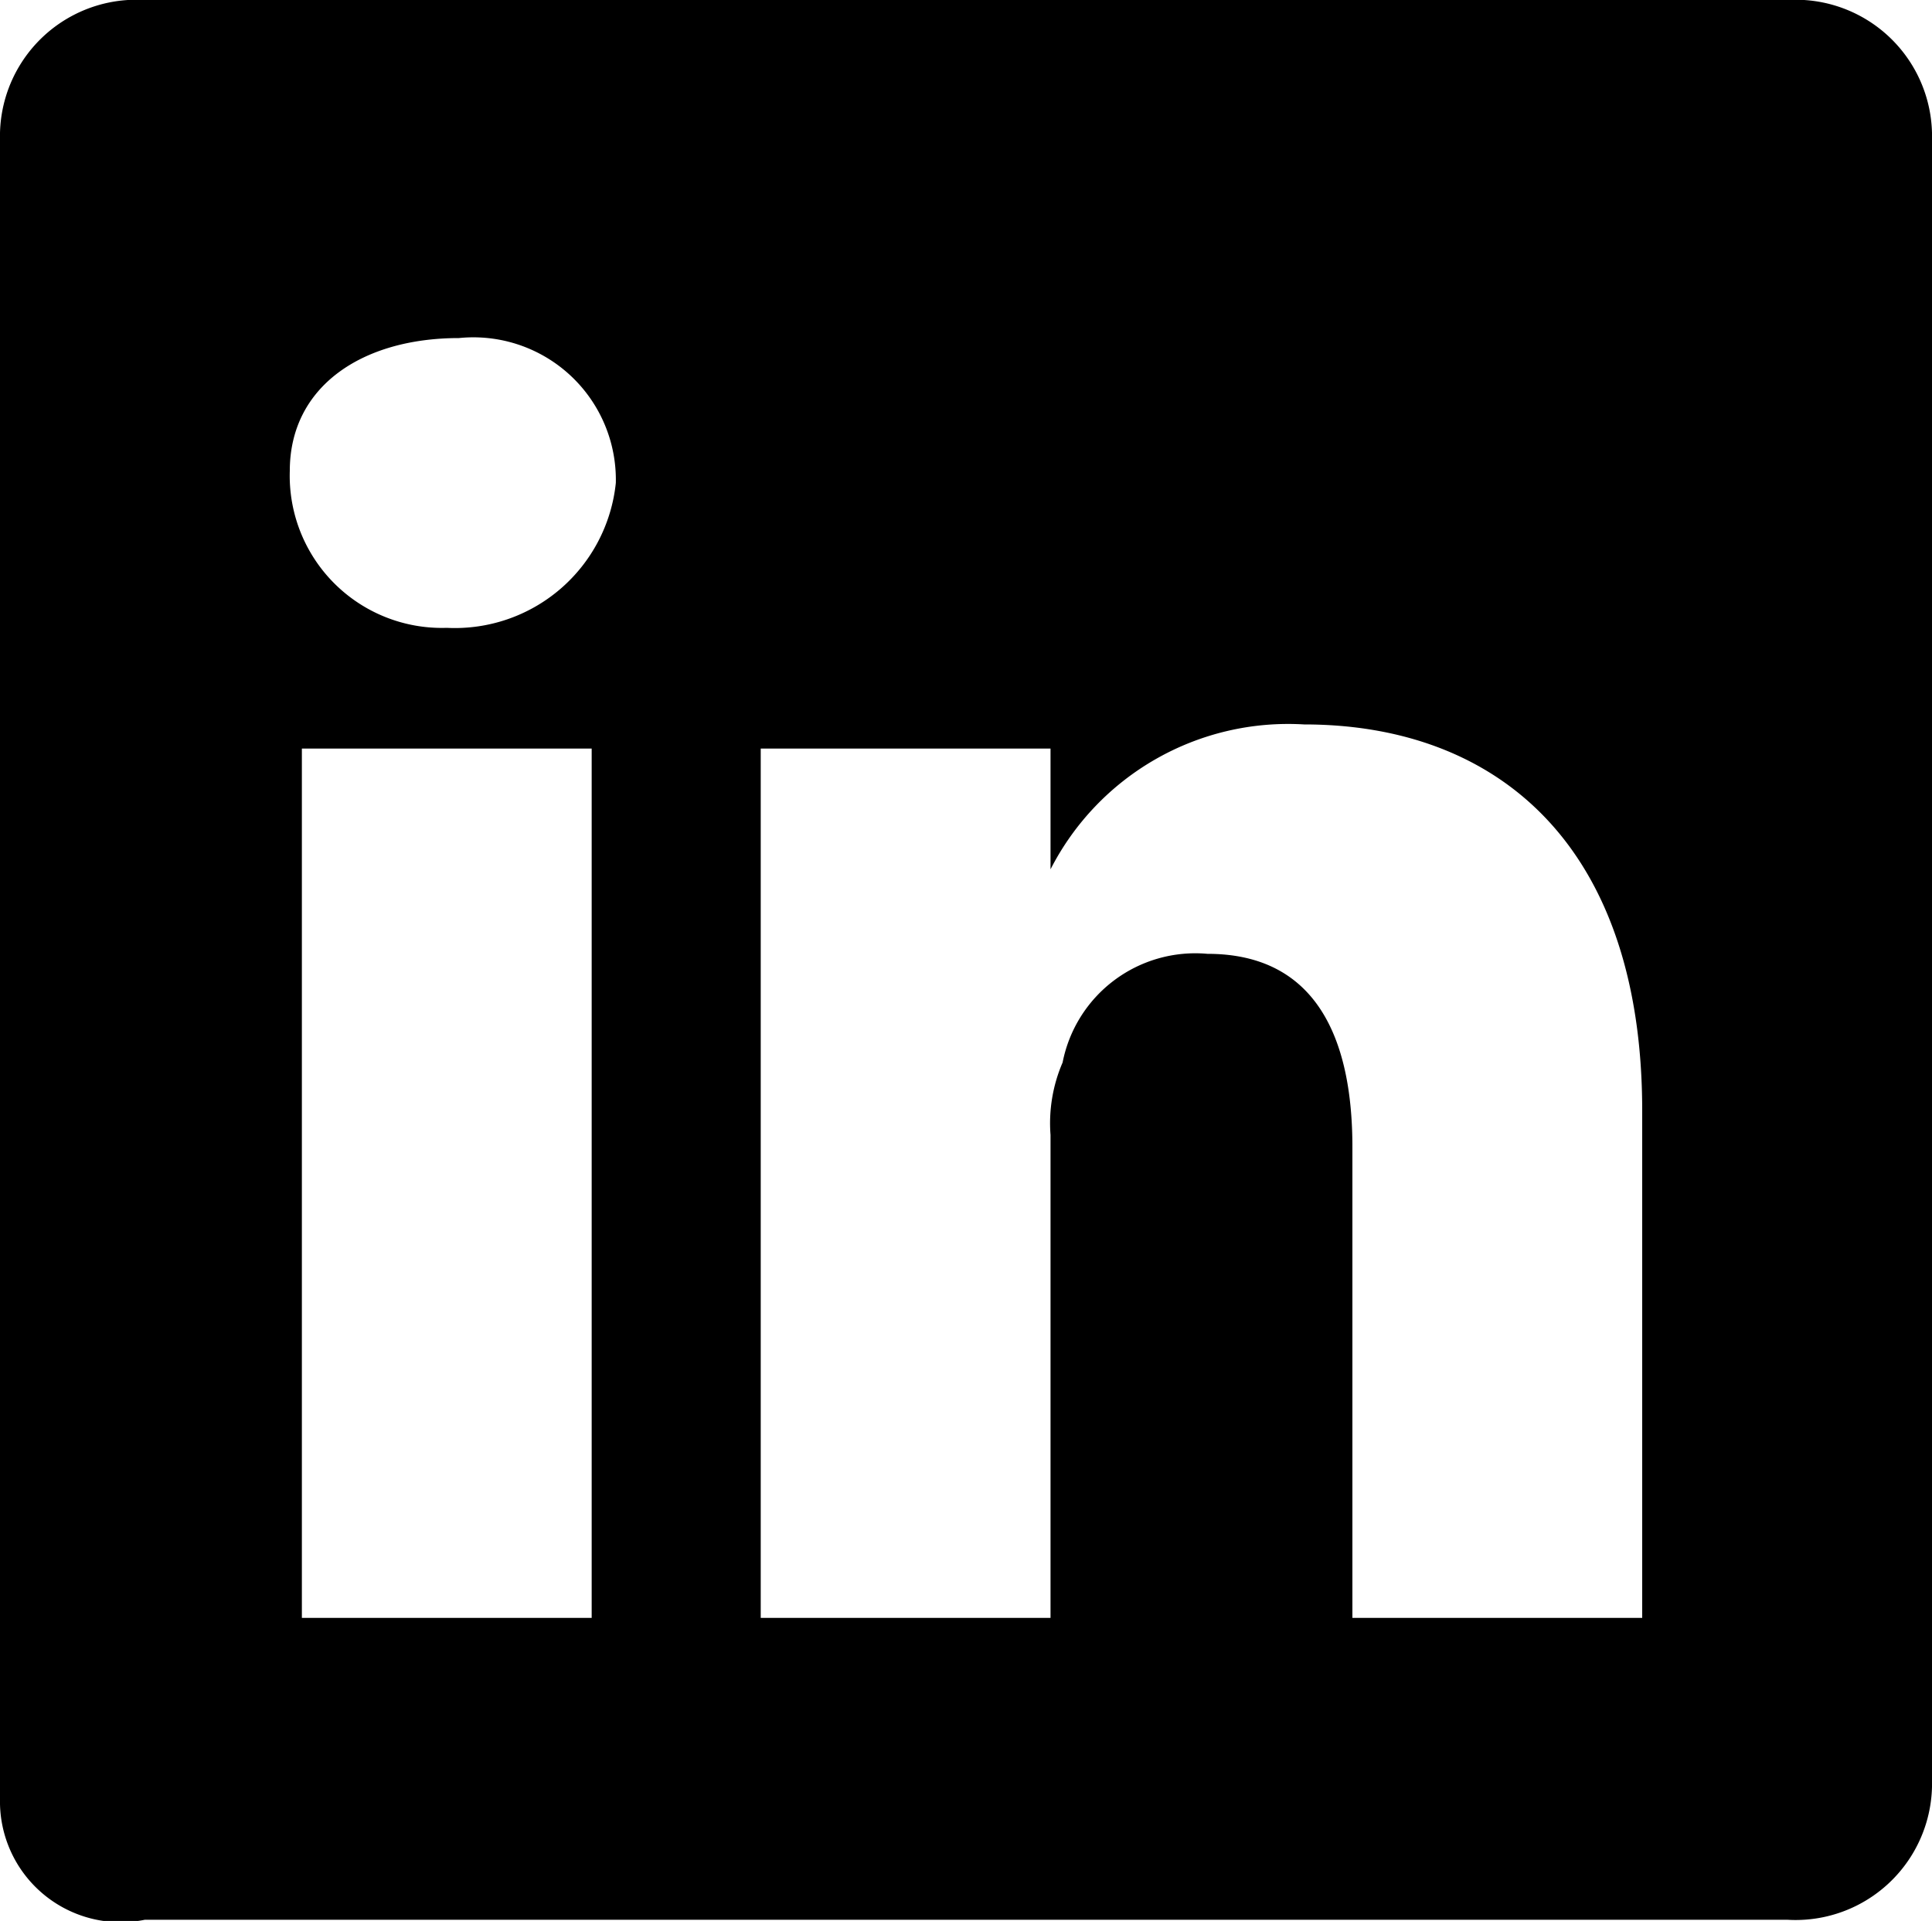 <svg xmlns="http://www.w3.org/2000/svg" viewBox="0 0 16 15.91"><g id="Ebene_2" data-name="Ebene 2"><g id="Ebene_1-2" data-name="Ebene 1"><path d="M0,1.1A1.13,1.13,0,0,1,1.2,0H14.8A1.13,1.13,0,0,1,16,1.1V14.8a1.13,1.13,0,0,1-1.2,1.1H1.2a1,1,0,0,1-1.2-1ZM4.9,13.4V6.2H2.5v7.2ZM3.7,5.2A1.34,1.34,0,0,0,5.1,4,1.18,1.18,0,0,0,3.8,2.8c-.8,0-1.4.4-1.4,1.1A1.26,1.26,0,0,0,3.7,5.2Zm5,8.2v-4a1.27,1.27,0,0,1,.1-.6A1.12,1.12,0,0,1,10,7.9c.9,0,1.2.7,1.2,1.6v3.9h2.4V9.2C13.6,7,12.4,6,10.8,6A2.21,2.21,0,0,0,8.7,7.2h0v-1H6.3v7.2Z"/></g></g></svg>